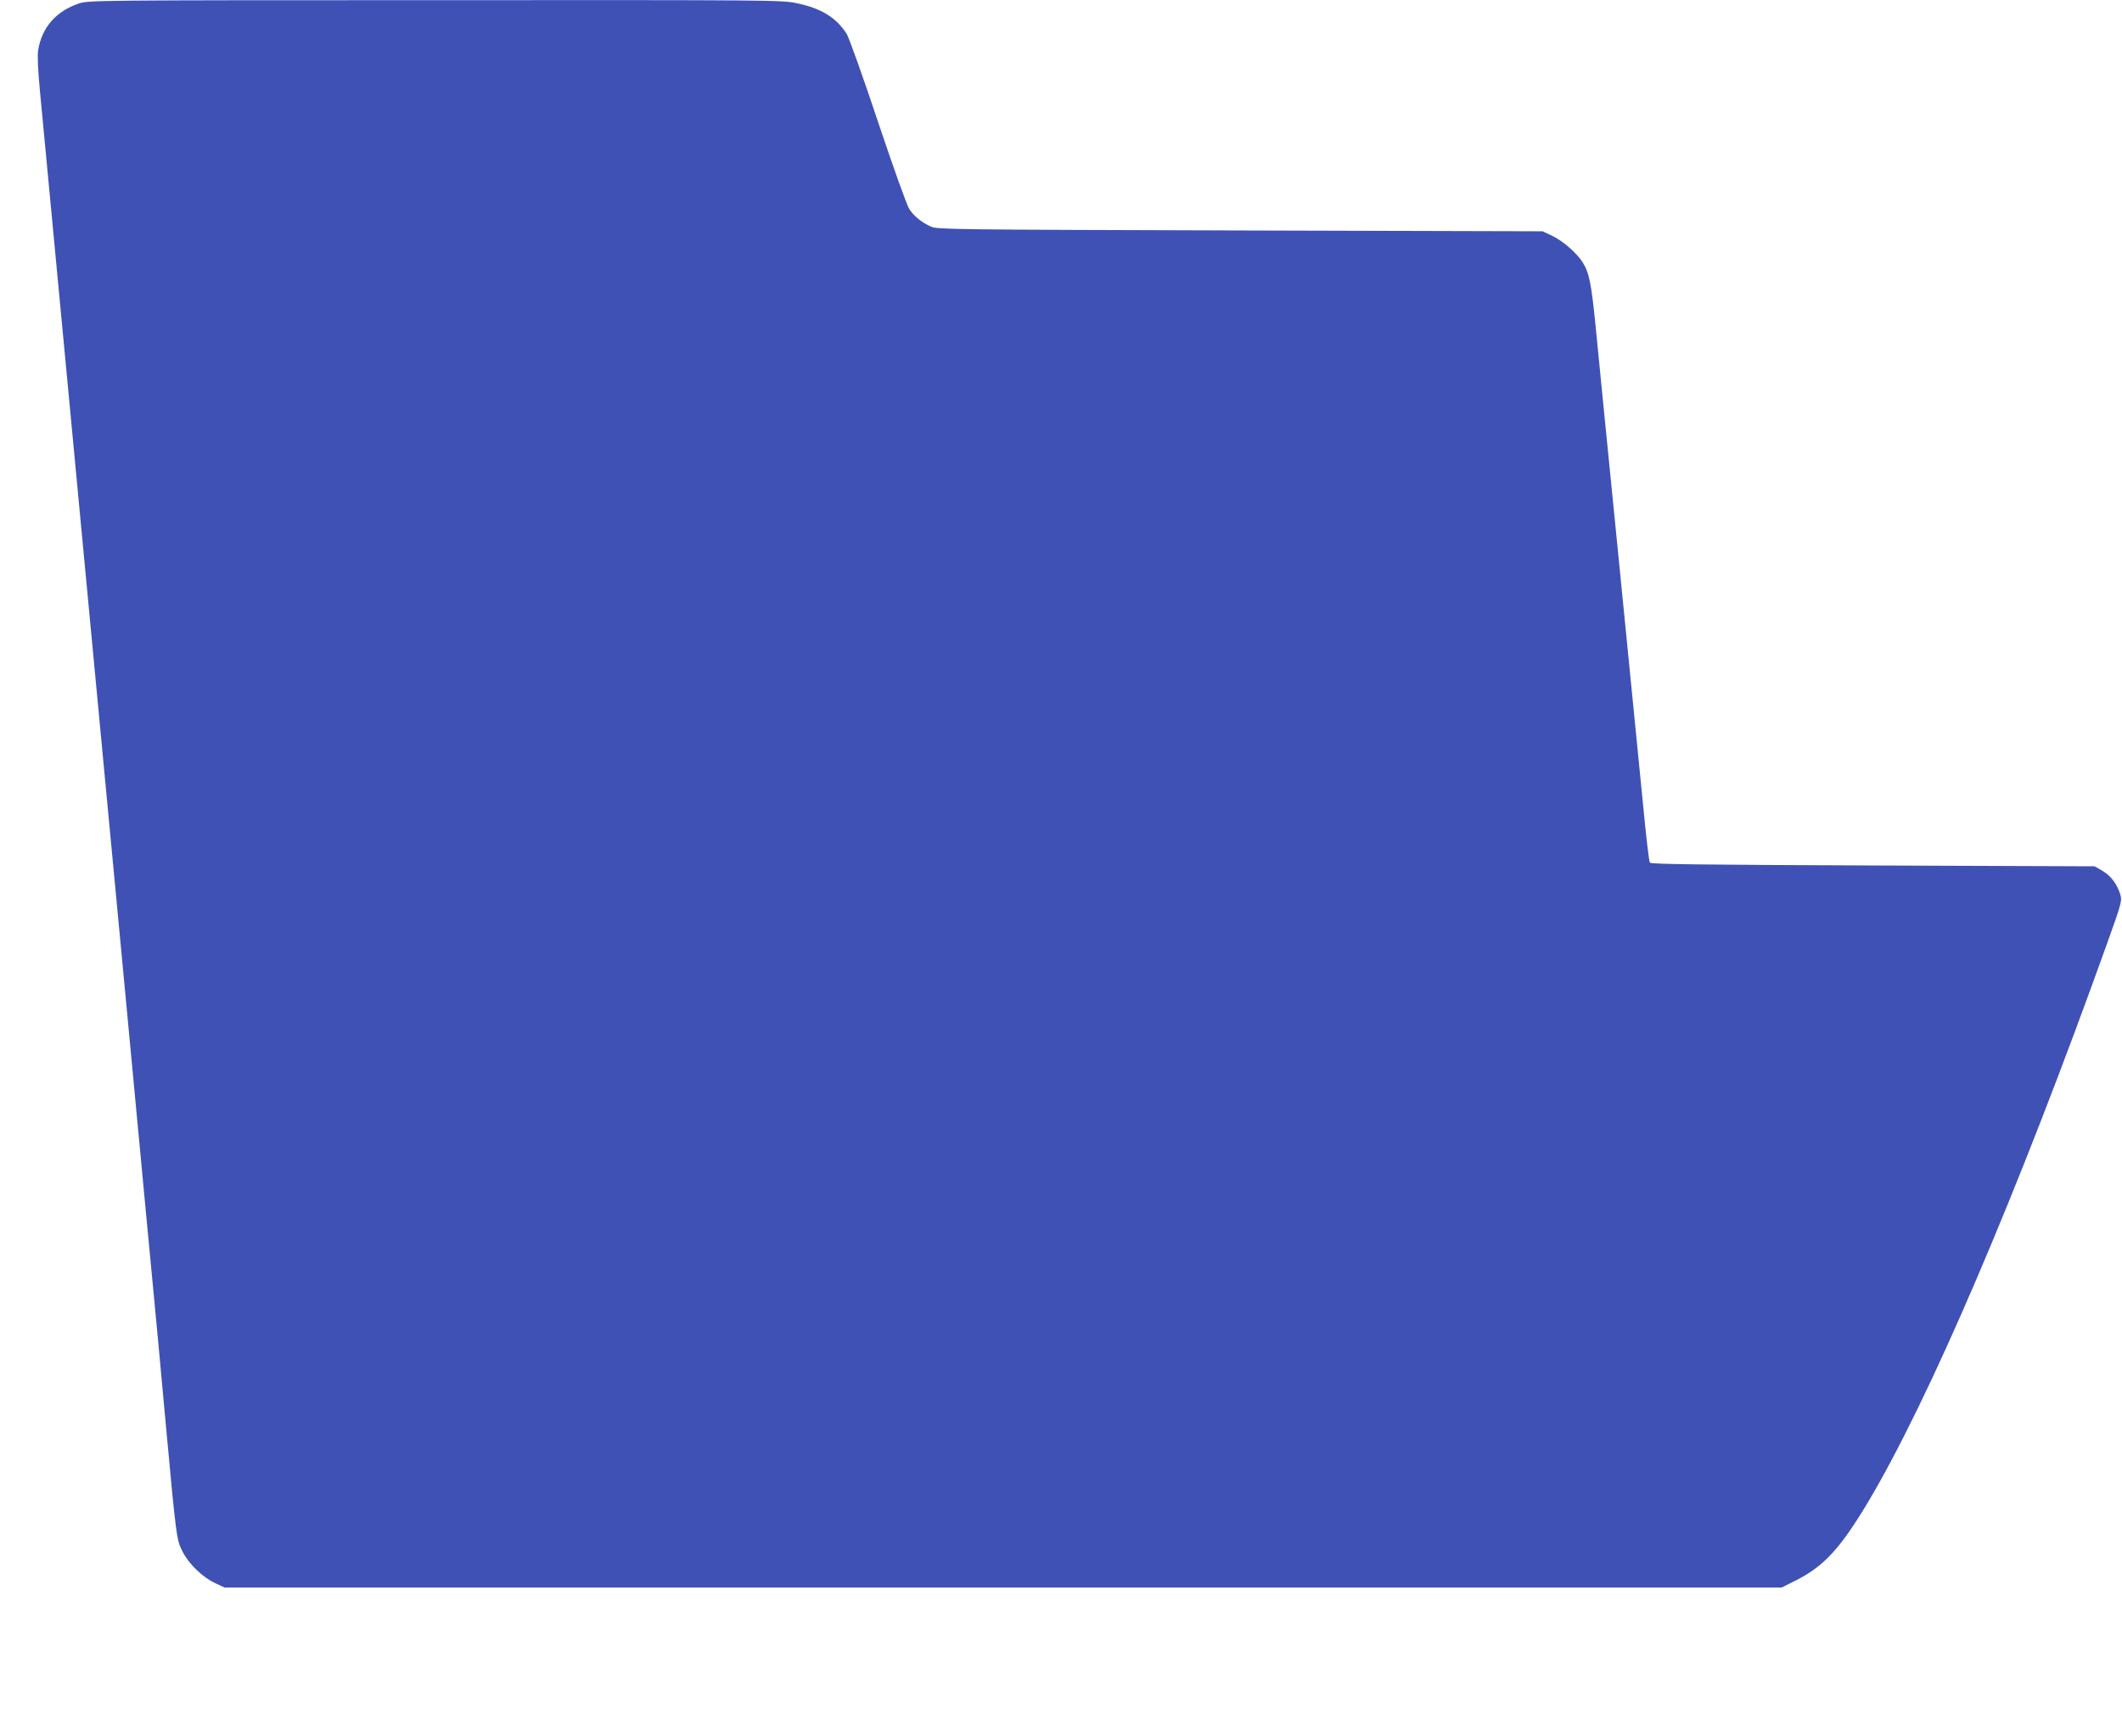 <?xml version="1.0" standalone="no"?>
<!DOCTYPE svg PUBLIC "-//W3C//DTD SVG 20010904//EN"
 "http://www.w3.org/TR/2001/REC-SVG-20010904/DTD/svg10.dtd">
<svg version="1.0" xmlns="http://www.w3.org/2000/svg"
 width="1280pt" height="1047pt" viewBox="0 0 1280 1047"
 preserveAspectRatio="xMidYMid meet">
<g transform="translate(0,1047) scale(0.1,-0.1)"
fill="#3f51b5" stroke="none">
<path d="M476 10449 c-139 -47 -224 -145 -246 -283 -5 -33 -1 -119 11 -246 10
-107 50 -530 89 -940 65 -690 113 -1193 270 -2855 33 -346 96 -1012 140 -1480
44 -467 107 -1136 140 -1485 65 -680 88 -925 120 -1280 63 -682 65 -696 99
-764 38 -77 120 -157 198 -194 l58 -27 4696 0 4696 0 84 42 c169 85 267 191
431 463 371 619 905 1864 1450 3385 85 238 89 252 78 289 -19 63 -56 113 -107
143 l-48 28 -1338 5 c-1053 4 -1339 8 -1345 17 -5 7 -23 160 -40 340 -18 181
-84 848 -147 1483 -64 635 -126 1270 -140 1410 -26 262 -39 325 -79 389 -36
56 -121 130 -184 159 l-57 27 -1825 5 c-1723 5 -1827 6 -1864 23 -56 25 -103
63 -131 106 -14 20 -99 258 -189 527 -90 270 -175 508 -189 530 -63 98 -152
153 -298 184 -91 20 -139 20 -2183 19 -2065 0 -2092 -1 -2150 -20z"/>
</g>
</svg>
